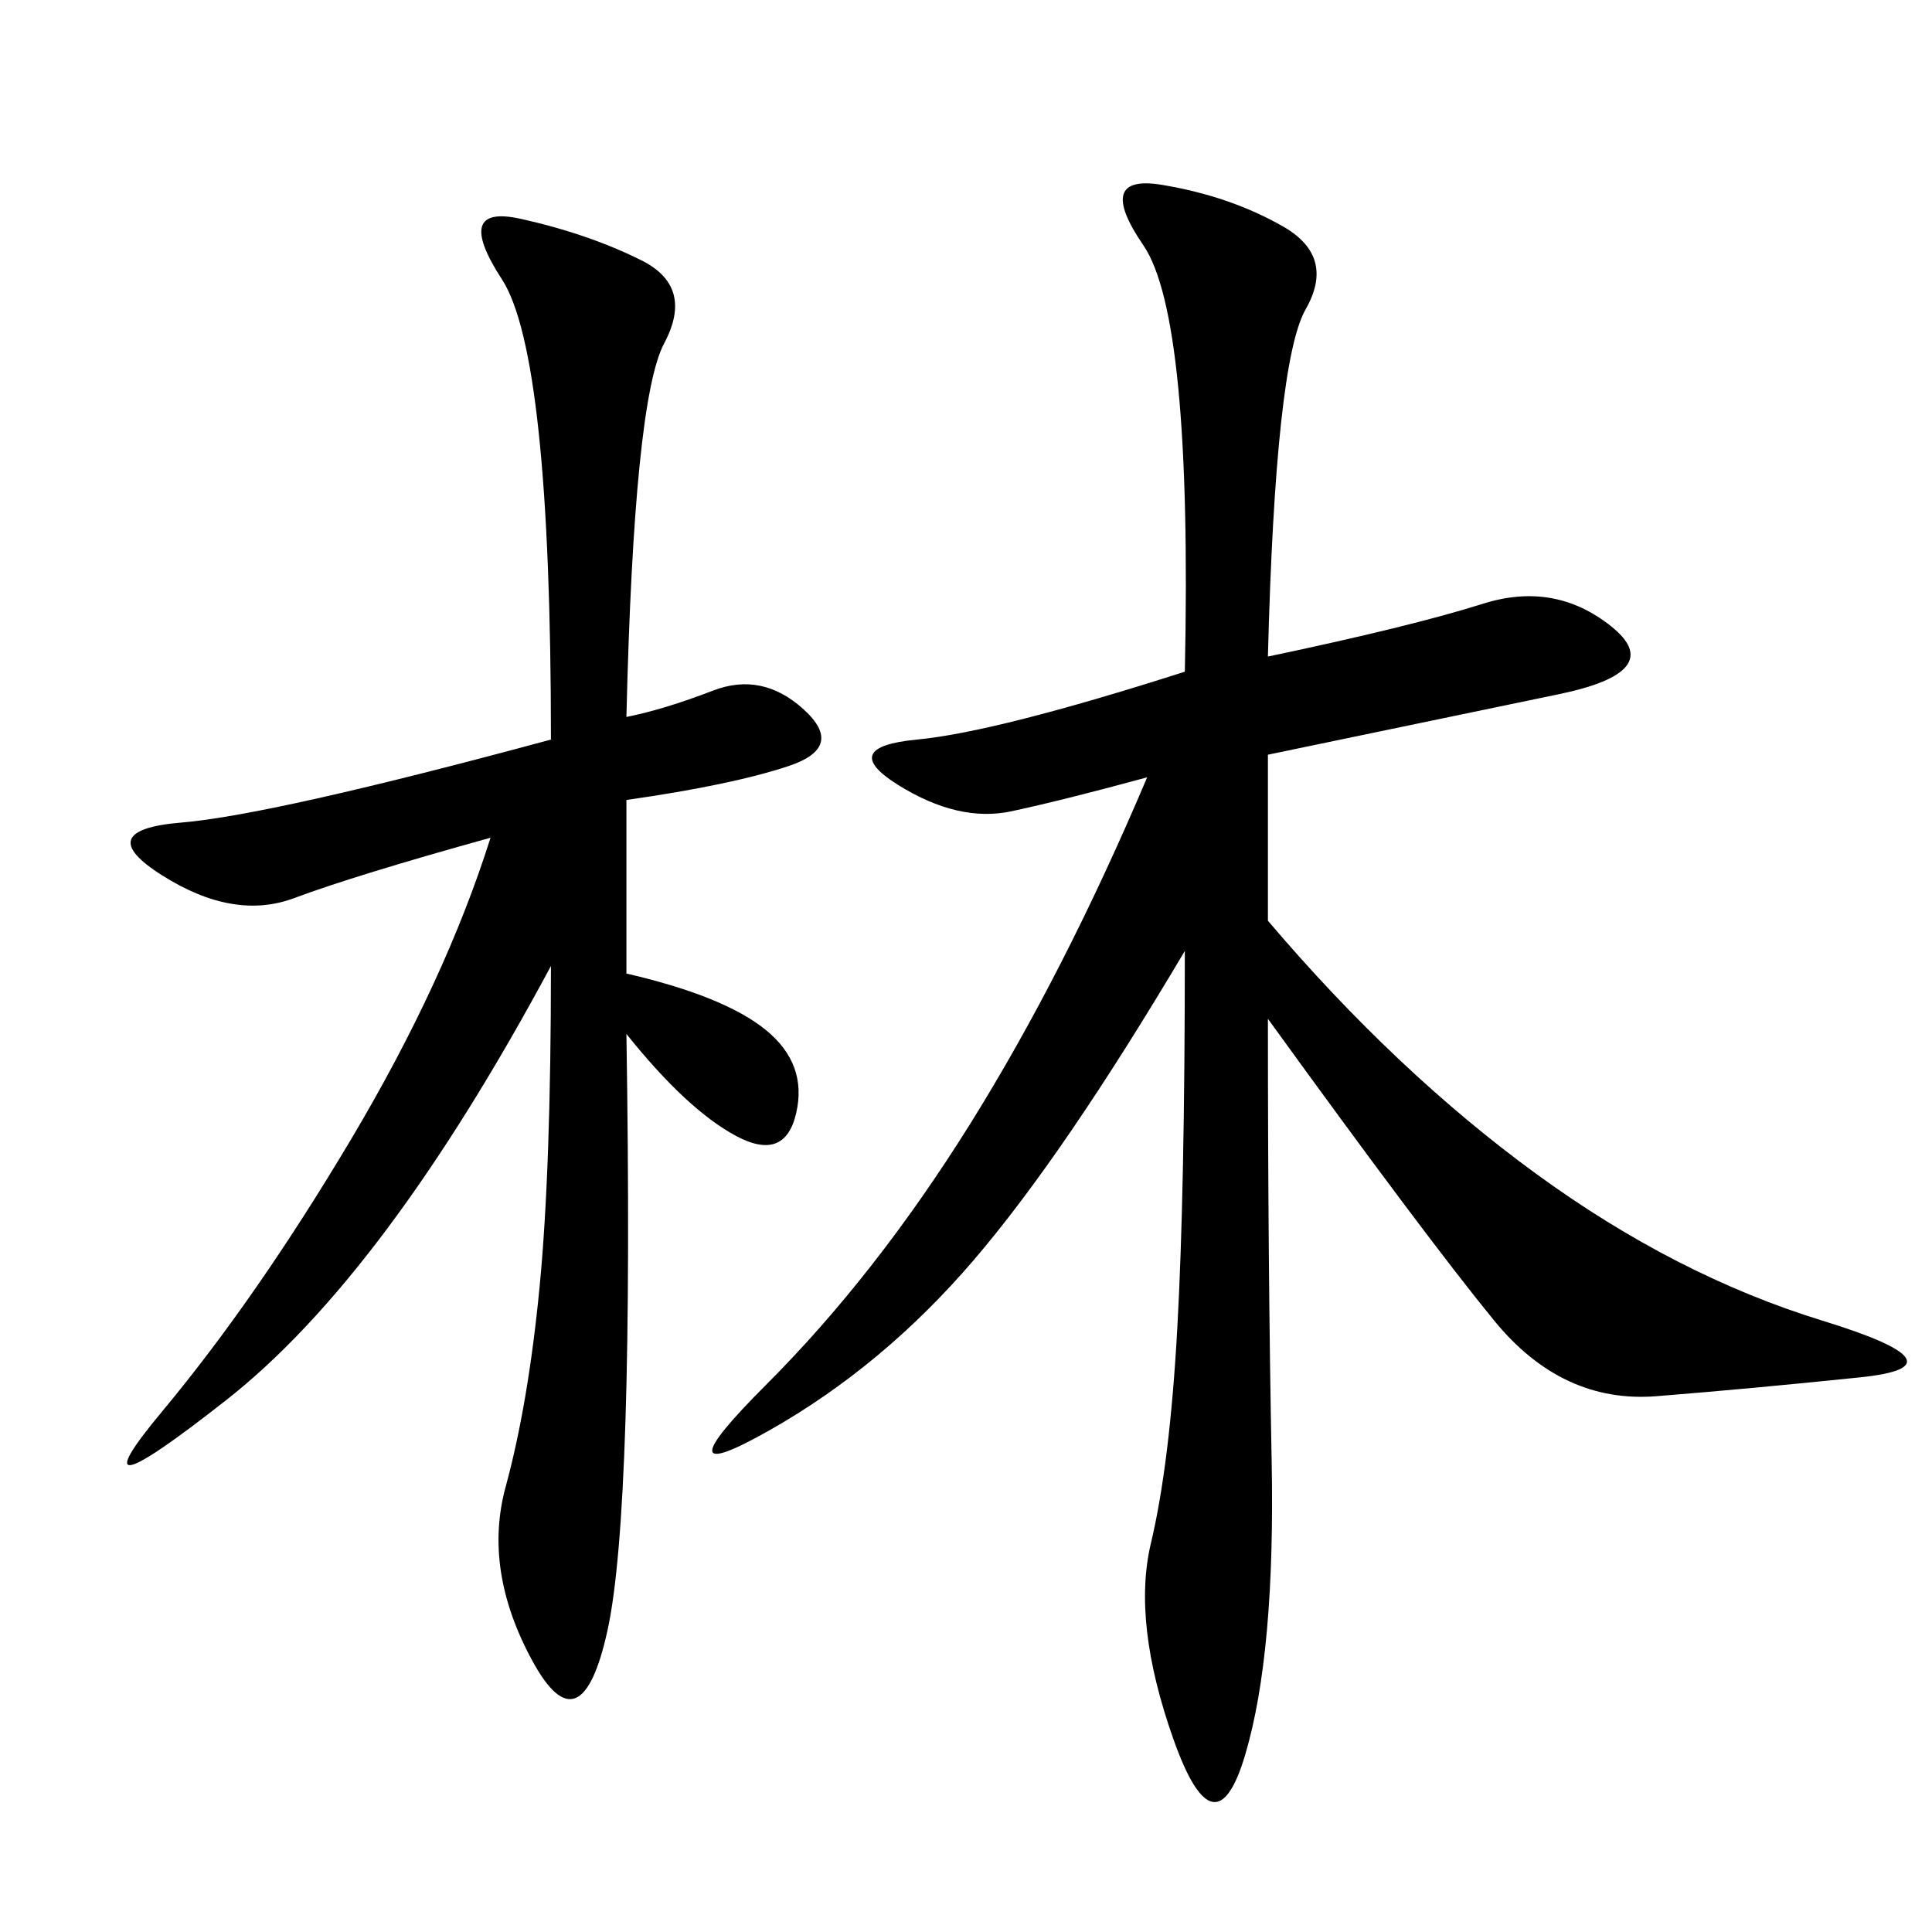 <svg xmlns="http://www.w3.org/2000/svg" xmlns:xlink="http://www.w3.org/1999/xlink" width="300" height="300"><path d="M196.88 101.95Q219.14 97.27 230.27 93.75Q241.41 90.23 250.20 97.27Q258.98 104.30 241.99 107.81Q225 111.33 196.88 117.19L196.88 117.19L196.88 142.97Q216.80 166.41 238.48 182.23Q260.16 198.05 283.01 205.08Q305.86 212.11 288.87 213.87Q271.88 215.63 257.23 216.80Q242.58 217.97 232.03 205.08Q221.48 192.19 196.88 158.20L196.88 158.20Q196.88 196.88 197.46 226.76Q198.05 256.64 193.36 272.46Q188.67 288.28 182.23 270.12Q175.78 251.95 178.71 239.65Q181.64 227.34 182.81 206.25Q183.98 185.16 183.98 147.66L183.98 147.66Q165.23 179.30 151.17 195.70Q137.11 212.11 119.53 222.07Q101.95 232.03 118.95 215.04Q135.94 198.05 150.59 174.61Q165.23 151.17 178.13 120.70L178.13 120.70Q165.23 124.22 157.03 125.98Q148.83 127.73 139.45 121.88Q130.08 116.02 142.38 114.84Q154.69 113.67 183.98 104.30L183.98 104.30Q185.16 49.22 177.54 38.09Q169.92 26.95 180.47 28.71Q191.02 30.47 199.22 35.16Q207.42 39.84 202.73 48.05Q198.05 56.25 196.88 101.95L196.88 101.95ZM97.27 111.33Q103.13 110.16 110.74 107.23Q118.36 104.30 124.80 110.16Q131.25 116.02 122.46 118.95Q113.67 121.88 97.27 124.22L97.27 124.22L97.27 151.17Q112.50 154.69 118.95 159.96Q125.39 165.23 123.63 172.85Q121.88 180.47 114.26 176.37Q106.64 172.27 97.27 160.55L97.27 160.55Q98.44 234.38 94.34 253.13Q90.23 271.88 82.62 257.81Q75 243.75 78.52 230.86Q82.03 217.97 83.79 199.80Q85.55 181.64 85.55 150L85.55 150Q59.77 198.05 35.16 217.38Q10.55 236.72 25.20 219.14Q39.84 201.56 54.49 176.95Q69.14 152.34 76.17 130.08L76.17 130.08Q55.08 135.94 45.70 139.45Q36.33 142.97 25.20 135.94Q14.06 128.91 28.13 127.73Q42.19 126.56 85.55 114.84L85.55 114.84Q85.55 55.08 77.93 43.36Q70.31 31.64 80.86 33.98Q91.41 36.33 99.61 40.43Q107.81 44.53 103.13 53.32Q98.44 62.11 97.27 111.33L97.27 111.33Z"/></svg>